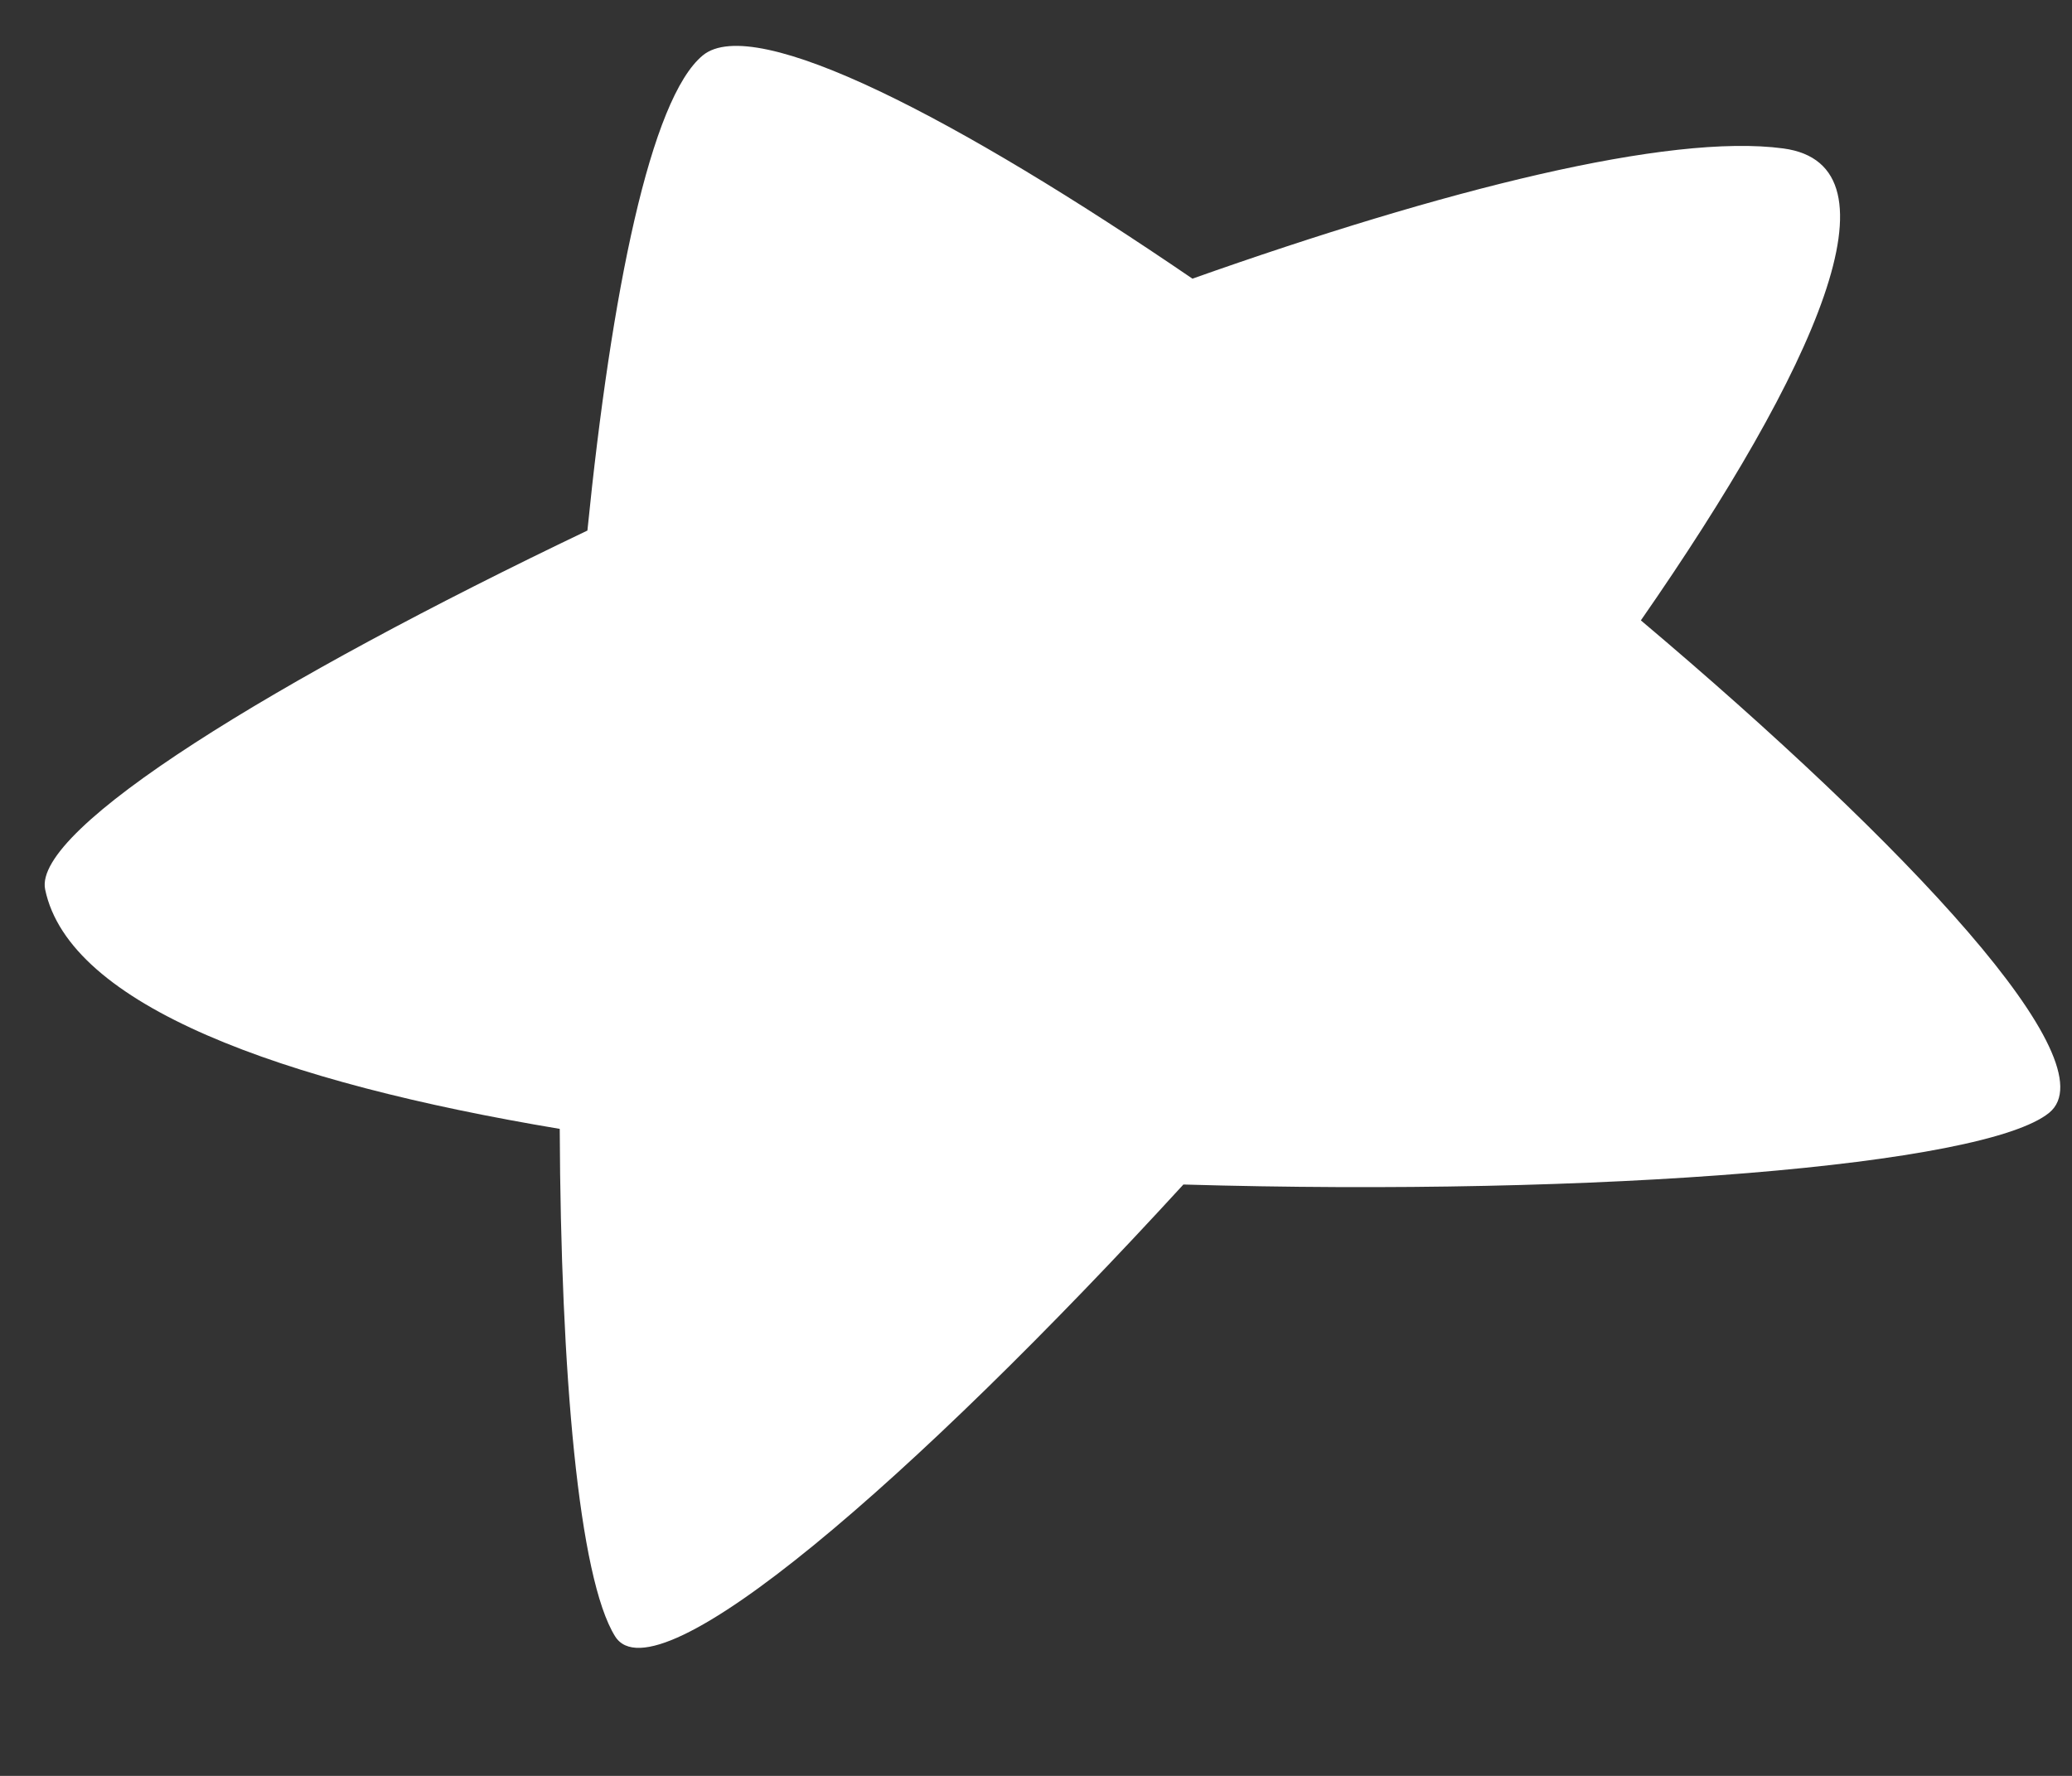 <?xml version="1.0" encoding="UTF-8"?> <svg xmlns="http://www.w3.org/2000/svg" width="14" height="12" viewBox="0 0 14 12" fill="none"><rect x="0" y="0" width="14" height="12" fill="#333333" stroke="none"/> <path d="M4.156 11.057C3.91 10.663 3.789 9.279 3.782 7.628C1.901 7.314 0.468 6.795 0.305 6.01C0.22 5.6 1.861 4.592 3.969 3.585C4.131 1.973 4.396 0.664 4.749 0.374C5.1 0.086 6.475 0.803 8.057 1.883C9.754 1.282 11.274 0.899 12.049 1.003C12.881 1.114 12.27 2.489 11.087 4.192C12.889 5.713 14.262 7.178 13.846 7.519C13.409 7.877 10.806 8.086 7.996 8.004C6.18 9.986 4.434 11.502 4.156 11.057Z" fill="white"></path> </svg> 